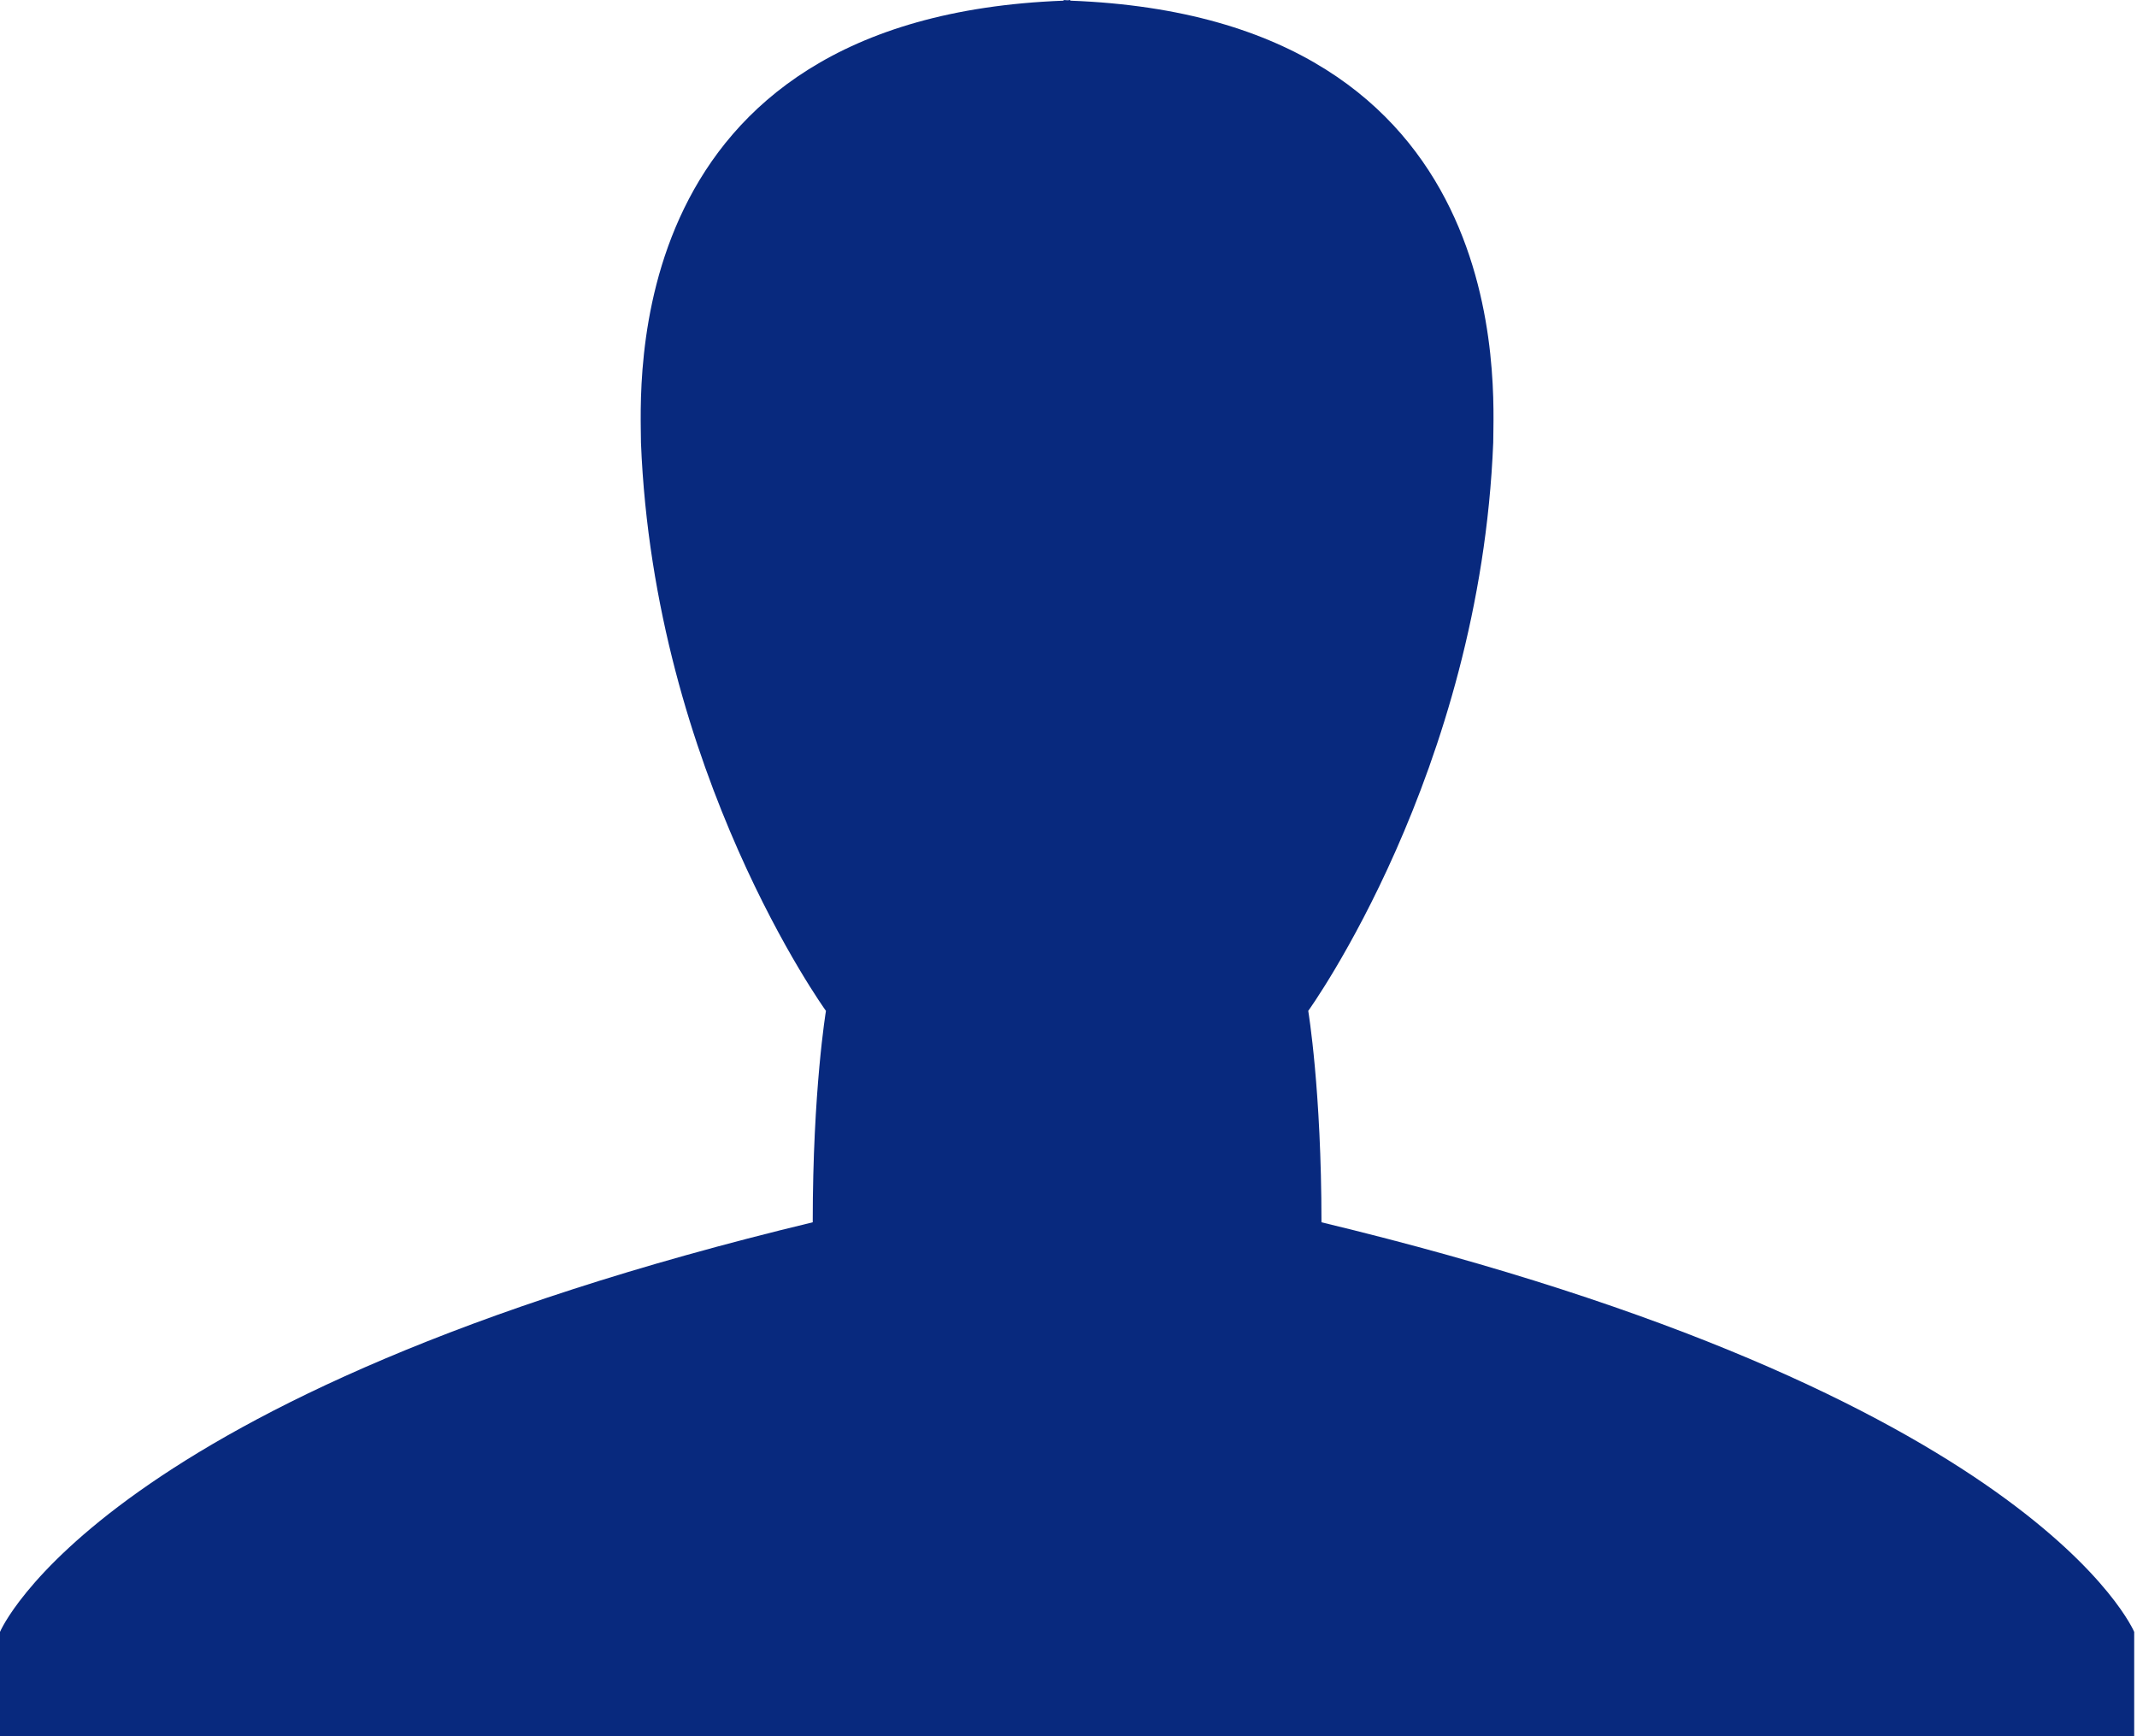 <svg width="16" height="13" viewBox="0 0 16 13" fill="none" xmlns="http://www.w3.org/2000/svg">
<path d="M9.894 9.152C9.894 8.162 9.795 7.569 9.795 7.569C9.795 7.569 11.081 5.788 11.18 3.314C11.18 2.921 11.373 0.131 8.014 0.005C8.014 0.004 8.014 0.001 8.014 0C8.006 0.001 7.998 0.002 7.99 0.002C7.982 0.002 7.974 0.001 7.964 0C7.964 0.001 7.964 0.004 7.964 0.005C4.607 0.131 4.799 2.921 4.799 3.314C4.897 5.788 6.184 7.569 6.184 7.569C6.184 7.569 6.085 8.162 6.085 9.152C0.743 10.438 0 12.219 0 12.219V13H15.979V12.219C15.979 12.219 15.237 10.438 9.894 9.152Z" fill="#08297E"/>
</svg>

